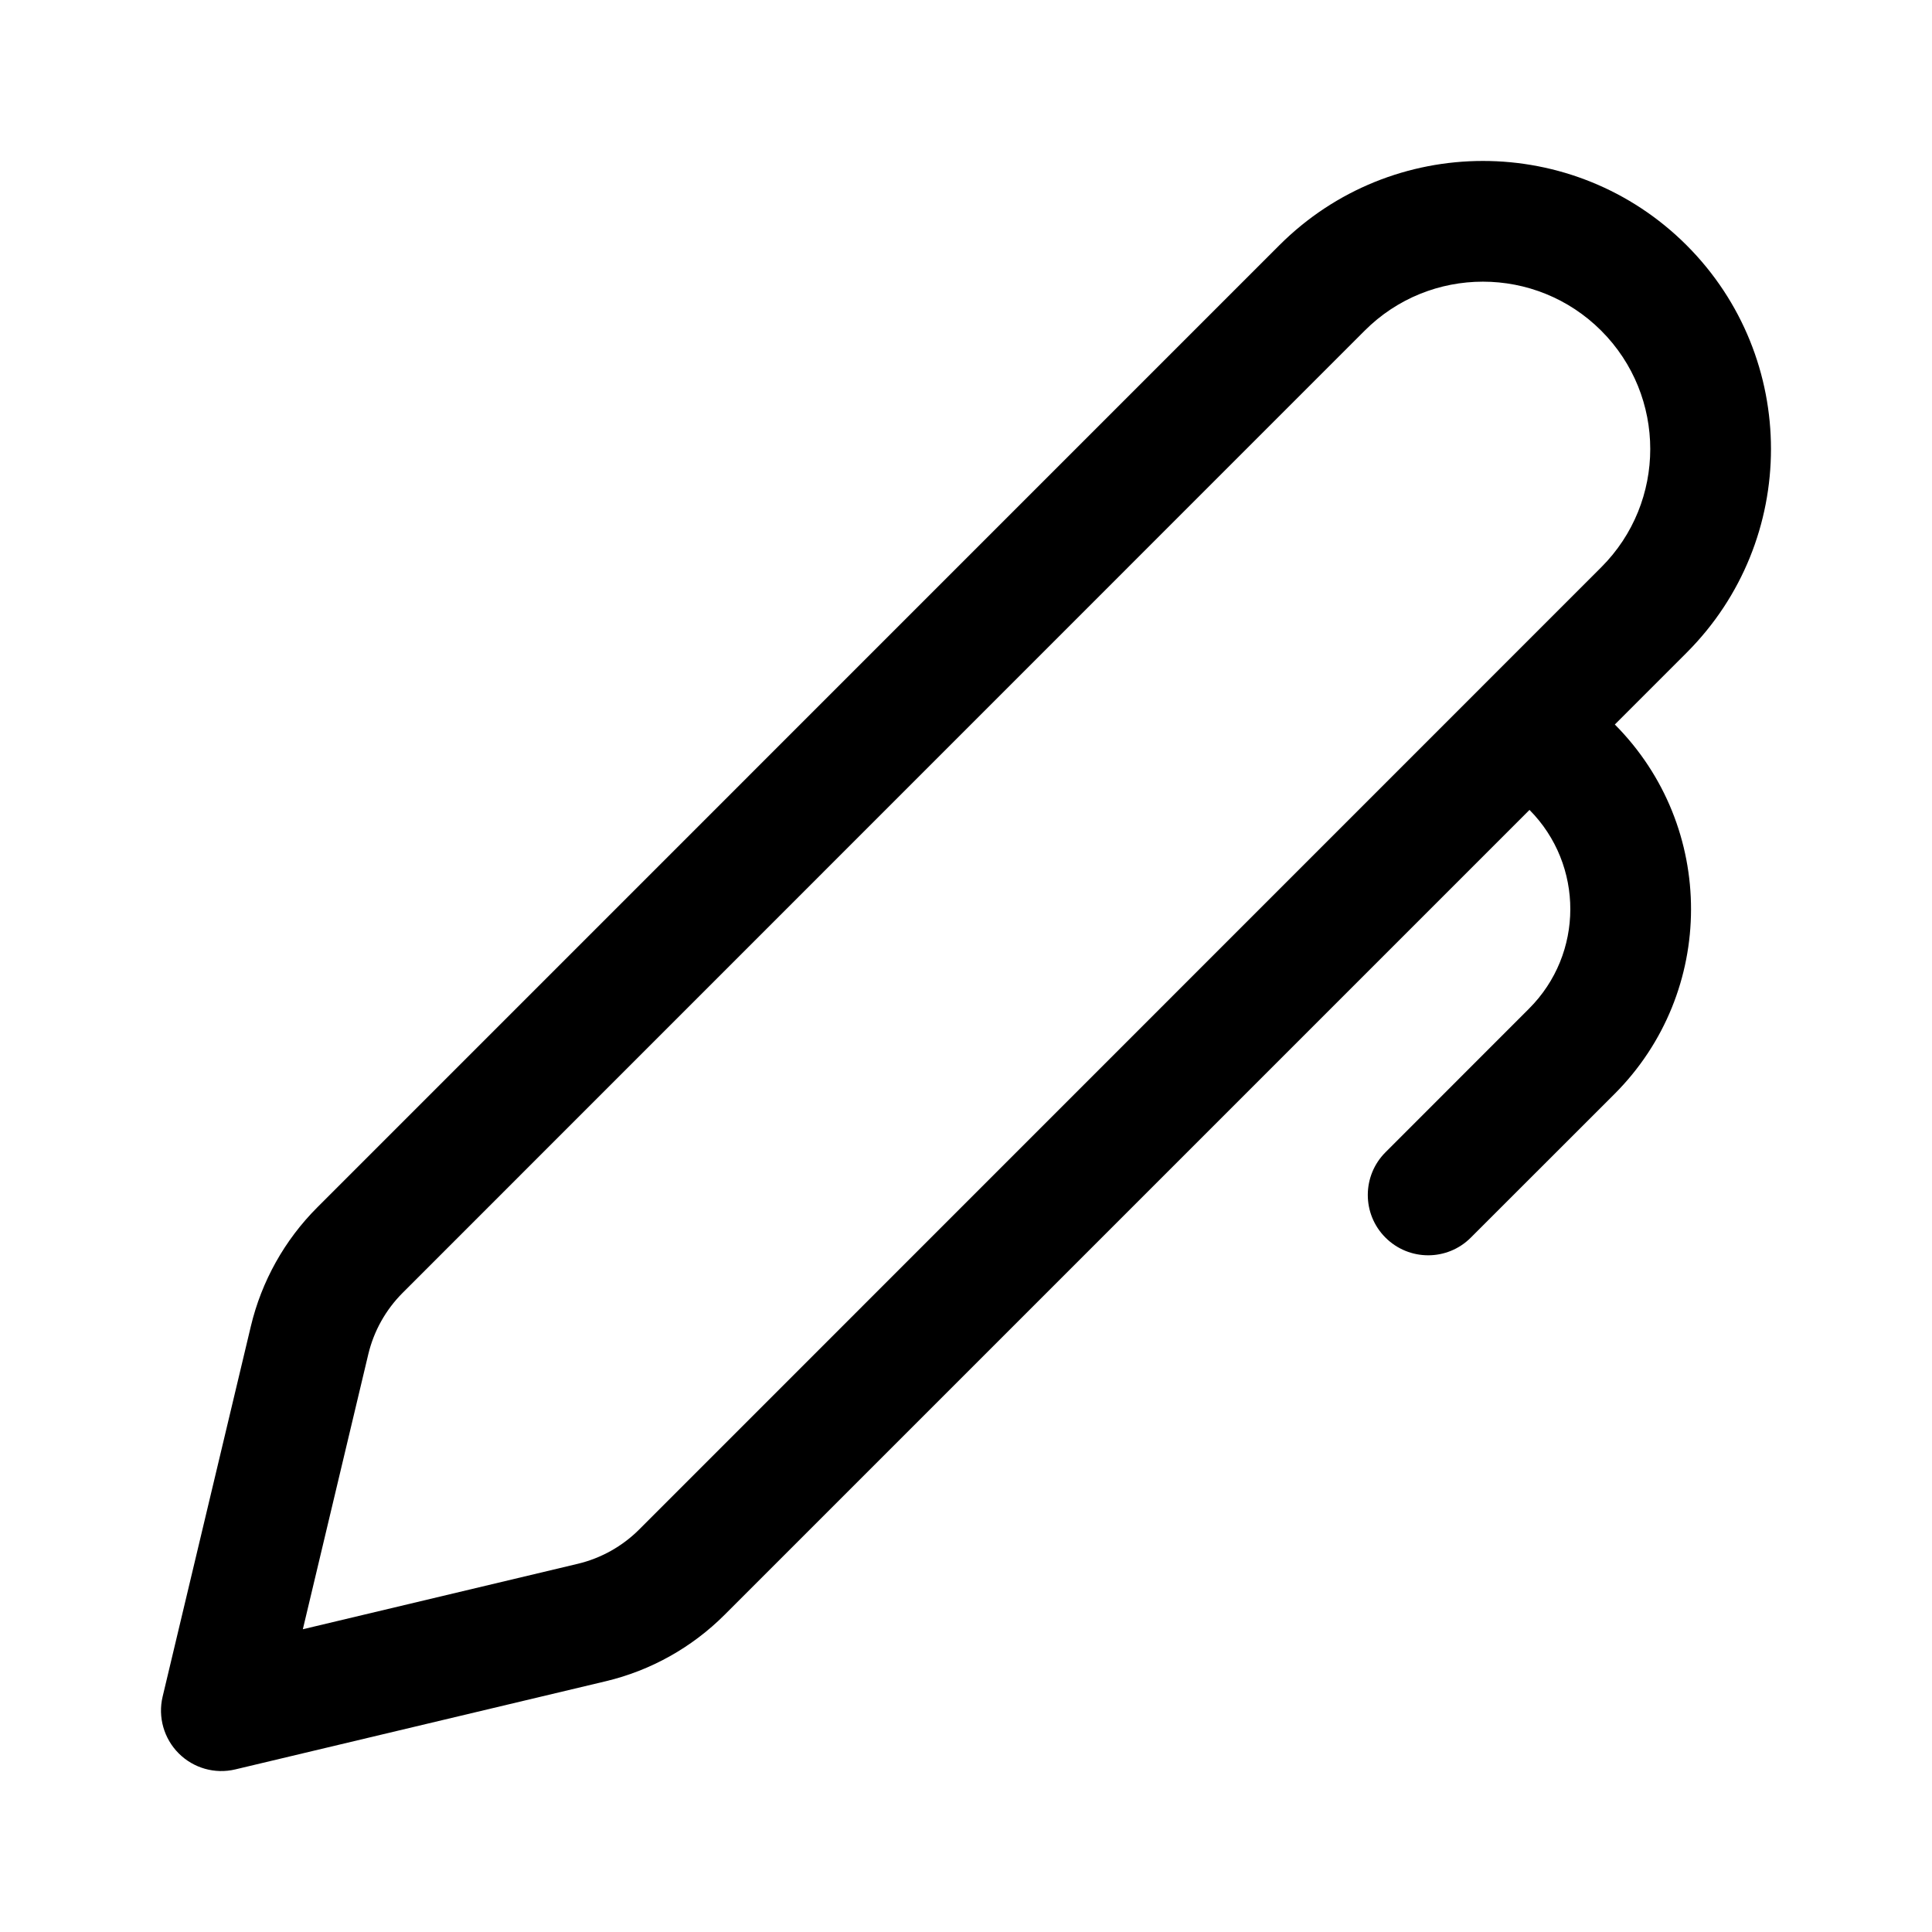 <svg xmlns="http://www.w3.org/2000/svg" viewBox="0 0 24 24" fill="none"><path d="M20.952 3.047C19.554 1.65 17.288 1.65 15.891 3.048L3.941 14.999C3.535 15.405 3.249 15.917 3.116 16.476L2.02 21.077C1.96 21.33 2.036 21.597 2.22 21.781C2.404 21.965 2.67 22.041 2.924 21.98L7.525 20.885C8.084 20.752 8.595 20.466 9.002 20.059L19 10.061C19.678 10.745 19.676 11.849 18.994 12.53L17.211 14.314C16.918 14.607 16.918 15.082 17.211 15.374C17.504 15.667 17.979 15.667 18.271 15.374L20.055 13.591C21.322 12.324 21.324 10.27 20.06 9L20.952 8.108C22.349 6.71 22.349 4.445 20.952 3.047ZM16.952 4.108C17.763 3.296 19.079 3.296 19.891 4.108C20.703 4.92 20.703 6.236 19.891 7.047L7.941 18.999C7.731 19.209 7.467 19.357 7.178 19.426L3.762 20.239L4.575 16.823C4.644 16.534 4.792 16.27 5.002 16.06L16.952 4.108Z" fill="currentColor"/></svg>